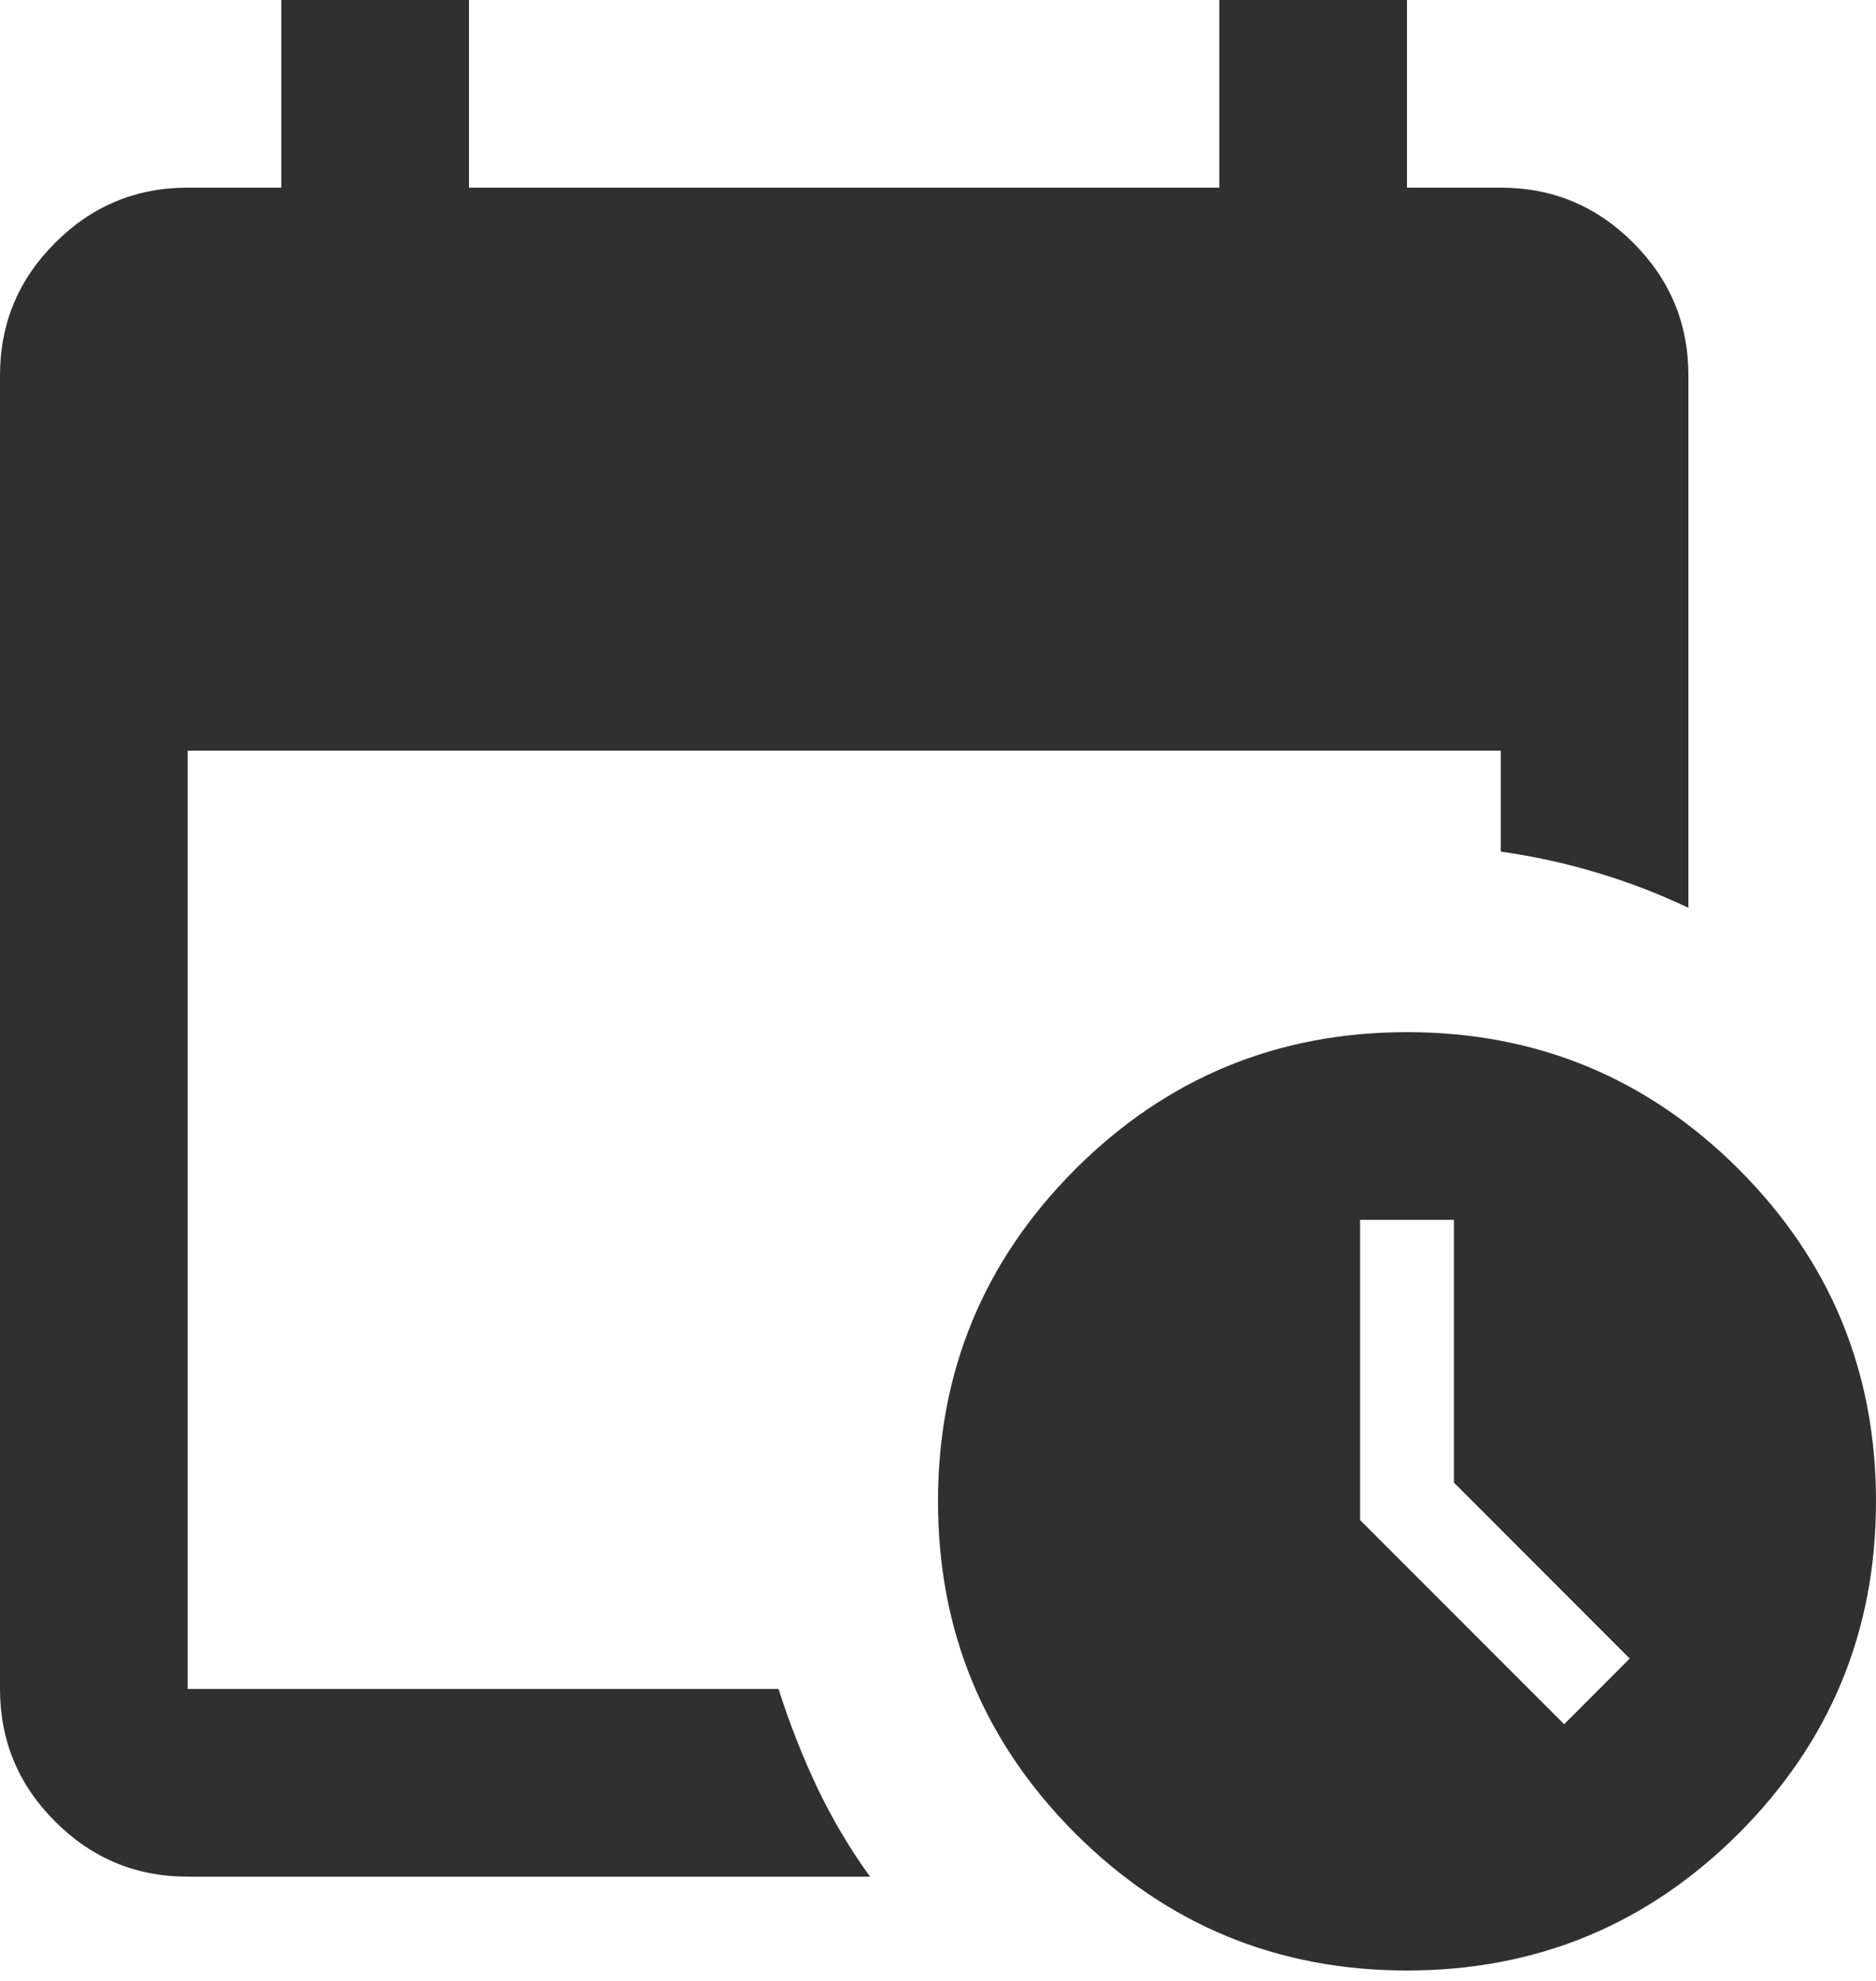 <?xml version="1.0" encoding="UTF-8"?> <svg xmlns="http://www.w3.org/2000/svg" width="18" height="19" viewBox="0 0 18 19" fill="none"><path d="M1.8 18C1.305 18 0.881 17.824 0.529 17.471C0.176 17.119 0 16.695 0 16.2V3.6C0 3.105 0.176 2.681 0.529 2.329C0.881 1.976 1.305 1.8 1.8 1.8H2.7V0H4.5V1.8H11.7V0H13.5V1.8H14.4C14.895 1.8 15.319 1.976 15.671 2.329C16.024 2.681 16.2 3.105 16.2 3.6V8.707C15.915 8.572 15.623 8.46 15.322 8.37C15.023 8.28 14.715 8.213 14.4 8.168V7.2H1.8V16.2H7.47C7.575 16.53 7.699 16.845 7.841 17.145C7.984 17.445 8.152 17.73 8.348 18H1.8ZM13.5 18.9C12.255 18.9 11.194 18.461 10.316 17.584C9.439 16.706 9 15.645 9 14.4C9 13.155 9.439 12.094 10.316 11.216C11.194 10.339 12.255 9.9 13.5 9.9C14.745 9.9 15.806 10.339 16.684 11.216C17.561 12.094 18 13.155 18 14.4C18 15.645 17.561 16.706 16.684 17.584C15.806 18.461 14.745 18.9 13.5 18.9ZM15.008 16.538L15.637 15.908L13.95 14.22V11.7H13.05V14.58L15.008 16.538Z" fill="#303030"></path></svg> 